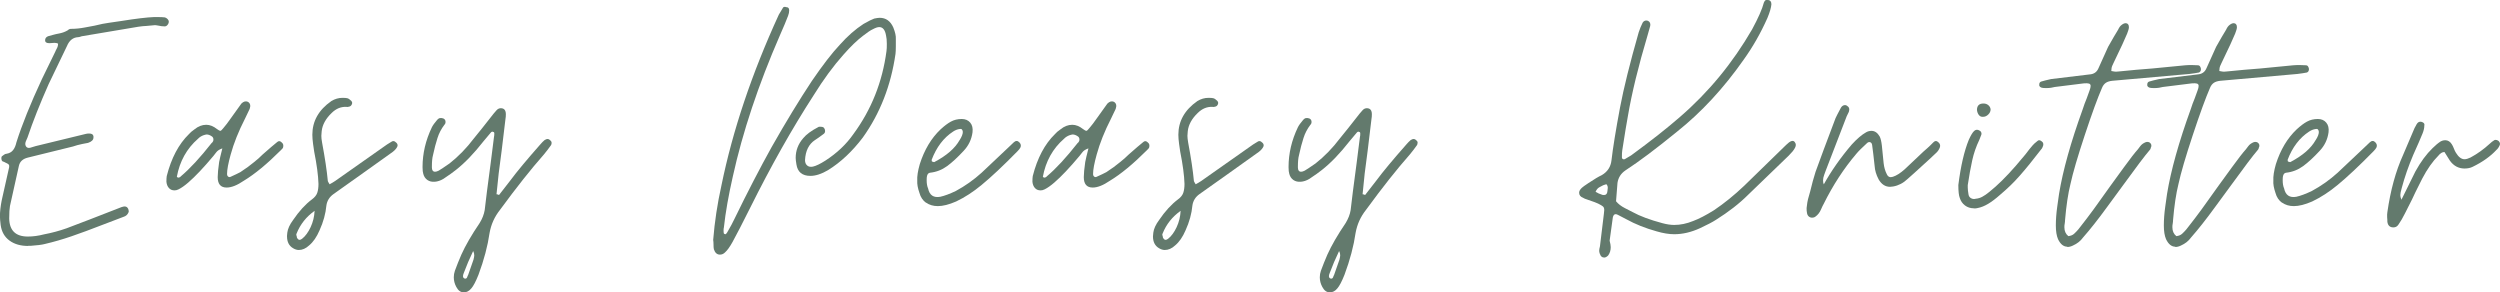 <?xml version="1.0" encoding="UTF-8"?> <svg xmlns="http://www.w3.org/2000/svg" id="Capa_1" data-name="Capa 1" viewBox="0 0 366.42 42.84"><defs><style> .cls-1 { fill: #637a6d; stroke-width: 0px; } </style></defs><path class="cls-1" d="m4.15,36.05c-1.12,0-2.04-.26-2.76-.79-.72-.53-1.15-1.28-1.29-2.26-.07-.56-.11-1-.11-1.32,0-.66.09-1.44.26-2.31.17-.81.53-2.37,1.05-4.68.04-.11.05-.23.05-.37,0-.11-.04-.19-.13-.26-.09-.07-.22-.14-.39-.21-.11-.07-.26-.14-.47-.21-.11-.1-.16-.25-.16-.42,0-.21.05-.33.16-.37.03-.04.11-.1.24-.18.12-.09.24-.13.34-.13.42-.07.74-.24.97-.53.23-.28.39-.67.5-1.16.81-2.56,2.05-5.64,3.73-9.25l1.95-4c.04-.1.11-.27.24-.5s.18-.46.18-.71c-.14-.07-.32-.11-.53-.11l-.74.05c-.42,0-.63-.14-.63-.42,0-.31.18-.53.53-.63l.79-.21c.11-.03.38-.1.82-.18.44-.09.83-.24,1.18-.45.14-.14.3-.21.47-.21.67,0,1.36-.07,2.08-.21.72-.14,1.18-.23,1.39-.26.84-.21,1.54-.35,2.1-.42l1.79-.26c2.17-.35,3.79-.54,4.84-.58h.47c.49,0,.86.02,1.1.05.14.04.27.12.39.24.12.12.18.26.18.39,0,.18-.07.34-.21.5s-.31.22-.53.18c-.21,0-.46-.03-.76-.1-.3-.07-.55-.09-.76-.05l-1.1.1c-.25,0-.61.04-1.1.11l-8.15,1.37c-.07,0-.18.03-.32.08-.14.05-.26.08-.37.08-.74.04-1.28.47-1.63,1.31l-2.68,5.57c-1.26,2.84-2.3,5.45-3.1,7.83-.04.07-.11.25-.24.55-.12.3-.11.55.03.76.1.14.25.21.42.21.11,0,.26-.03.47-.11.21-.07.39-.12.53-.16l7.36-1.79c.11-.03.26-.05.47-.05.39,0,.6.14.63.42v.16c0,.35-.26.61-.79.79l-.84.16c-.53.11-.98.23-1.37.37l-6.62,1.63c-.74.18-1.17.58-1.31,1.21l-1.31,5.89c-.07.39-.11,1-.11,1.84.04,1.75.95,2.63,2.73,2.63.77,0,1.56-.11,2.37-.32,1.12-.21,2.23-.51,3.31-.89,1.79-.67,4.47-1.7,8.04-3.1.21-.07.37-.1.47-.1.24,0,.42.12.53.37.07.21.09.37.05.47-.14.35-.39.58-.74.68l-2.89,1.1c-1.89.74-3.48,1.32-4.76,1.76-1.28.44-2.59.82-3.92,1.13-.42.11-1.1.19-2.05.26h-.37Z"></path><path class="cls-1" d="m25.55,27.9c-.32,0-.58-.11-.79-.34-.21-.23-.33-.53-.37-.92,0-.38.02-.67.05-.84.67-2.63,1.75-4.68,3.26-6.15.18-.21.44-.44.79-.68.56-.46,1.14-.68,1.74-.68.53,0,1.05.21,1.58.63.25.18.4.26.47.26.1,0,.26-.14.47-.42.28-.32.67-.82,1.16-1.53l.68-.95.79-1.1c.31-.31.63-.4.95-.26.35.21.44.56.26,1.05l-.68,1.42c-.95,1.86-1.65,3.61-2.1,5.26-.35,1.26-.53,2.21-.53,2.84,0,.18.05.31.16.39.1.09.23.1.37.03.63-.28,1.1-.51,1.42-.68.81-.53,1.45-1,1.95-1.42.49-.38.93-.77,1.31-1.16l1.26-1.1c.56-.46.86-.7.89-.74.21-.18.42-.16.63.05.24.18.32.44.21.79,0,.04-.1.16-.32.37-2,2-3.8,3.49-5.42,4.47-.98.67-1.82,1-2.52,1-.88,0-1.31-.51-1.31-1.53,0-.49.07-1.23.21-2.21.07-.38.23-1.05.47-2-.42.14-.73.34-.92.61-.19.26-.32.43-.39.5-1.44,1.72-2.66,3.01-3.68,3.89-.53.46-1,.79-1.42,1-.21.11-.42.16-.63.16Zm.95-2.05c1.33-1.12,2.84-2.75,4.52-4.89.07-.03.14-.12.21-.26.04-.07.05-.16.05-.26,0-.21-.09-.37-.26-.47-.25-.17-.49-.26-.74-.26-.07,0-.21.04-.42.1-.32.11-.6.28-.84.53-1.65,1.44-2.68,3.3-3.1,5.57.07.04.11.07.11.11.17.04.33-.02.47-.16Z"></path><path class="cls-1" d="m42.06,34.63l.05-.53c.07-.56.35-1.18.84-1.84.88-1.3,1.8-2.31,2.79-3.05.38-.28.64-.6.76-.95s.18-.79.18-1.31c-.04-1.26-.25-2.84-.63-4.73-.04-.21-.09-.58-.16-1.1-.07-.53-.11-.98-.11-1.37,0-2,.93-3.64,2.79-4.94.53-.32,1.07-.47,1.63-.47.32,0,.54.02.68.05.18.04.37.16.58.37.11.11.16.21.16.32s-.04.21-.11.32-.16.18-.26.21c-.21.07-.37.09-.47.05-.81-.03-1.52.26-2.16.89-.88.84-1.37,1.74-1.47,2.68l-.05.68c0,.25.03.58.11,1,.42,2.24.7,4.12.84,5.63,0,.04.09.19.26.47.32-.17.58-.33.79-.47l7.62-5.36.68-.42c.21-.14.42-.11.63.11.14.1.22.23.24.37.02.14-.03.28-.13.42-.18.28-.46.54-.84.79l-4.05,2.89-4.36,3.1c-.6.42-.95.98-1.05,1.68-.11,1.19-.44,2.4-1,3.63-.42.98-.93,1.72-1.52,2.21-.49.46-1,.68-1.52.68-.28,0-.56-.09-.84-.26-.6-.35-.89-.93-.89-1.73Zm2.21.37c.49-.38.91-.96,1.26-1.71.35-.75.54-1.55.58-2.39-1.23.88-2.1,1.98-2.63,3.31-.07.14-.07.26,0,.37,0,.17.05.32.16.42.14.21.35.21.63,0Z"></path><path class="cls-1" d="m80.84,20.91c.02.14,0,.26-.08.37-.32.46-.67.91-1.05,1.37-1.89,2.14-4.03,4.84-6.42,8.1-.81,1.02-1.31,2.14-1.53,3.37-.28,1.93-.82,3.98-1.63,6.15-.39.98-.74,1.65-1.05,2-.32.39-.68.58-1.1.58-.46,0-.82-.26-1.1-.79-.25-.46-.37-.93-.37-1.42,0-.32.05-.63.16-.95.28-.77.6-1.56.95-2.37.6-1.33,1.49-2.88,2.68-4.63.39-.63.63-1.26.74-1.89.14-1.3.44-3.63.89-6.99l.47-3.73c.03-.11.05-.28.05-.53,0-.07-.02-.12-.05-.16-.04-.04-.07-.05-.11-.05-.1-.07-.21-.05-.32.05l-1.1,1.31c-1.4,1.79-2.75,3.19-4.05,4.21-.39.32-1,.75-1.84,1.31-.42.25-.84.39-1.26.42s-.78-.05-1.08-.26c-.3-.21-.5-.51-.6-.89-.07-.21-.11-.54-.11-1,0-2,.46-3.94,1.37-5.84.14-.28.4-.65.79-1.1.24-.28.56-.33.95-.16.17.11.26.26.26.47,0,.18-.05.32-.16.42-.46.6-.8,1.25-1.02,1.95-.23.7-.45,1.54-.66,2.52-.11.39-.16.95-.16,1.68v.11c0,.42.16.63.47.63.14,0,.32-.05.53-.16.35-.21.88-.56,1.58-1.05,1.3-1.02,2.49-2.24,3.58-3.68.67-.81,1.63-2.01,2.89-3.63.07-.07.2-.22.39-.45.19-.23.41-.34.66-.34.49,0,.74.3.74.89,0,.28-.02.49-.05.63-.42,3.58-.75,6.26-1,8.04l-.32,3.05c.11,0,.23.04.37.11,1.05-1.33,1.61-2.05,1.68-2.16.91-1.23,2.38-3,4.42-5.31.18-.21.37-.4.58-.58.18-.11.32-.16.42-.16.14,0,.26.05.37.16.14.11.22.23.24.37Zm-11.33,16.51c0-.21-.05-.42-.16-.63l-.74,1.63-.63,1.58c-.18.42-.16.68.05.79.04.03.09.05.16.05.14,0,.24-.08.29-.24s.1-.25.13-.29l.79-2.26c.07-.28.11-.49.11-.63Z"></path><path class="cls-1" d="m105.52,37.32c-.42,0-.72-.26-.89-.79-.04-.18-.05-.4-.05-.68s-.02-.51-.05-.68c.21-2.63.61-5.29,1.21-7.99,1.65-8.06,4.45-16.4,8.41-25.03l.63-1.05c.11-.11.26-.12.47-.05.28,0,.42.16.42.47,0,.25-.05.51-.16.79-.25.67-.65,1.63-1.21,2.89-3.16,7.26-5.45,14.14-6.89,20.66-.63,2.77-1.07,5.26-1.31,7.47-.04.11-.05.28-.05.53s.03.39.11.42c.11.07.19.07.26,0,.07-.07.12-.14.16-.21.49-.84.84-1.49,1.05-1.95,1.96-4.03,3.79-7.55,5.47-10.57,2.07-3.65,4.03-6.87,5.89-9.68,1.58-2.31,2.94-4.08,4.1-5.31,1.12-1.26,2.28-2.28,3.47-3.05.74-.42,1.26-.68,1.58-.79.35-.07.61-.11.79-.11.91,0,1.58.47,2,1.42.28.7.4,1.26.37,1.68v1.1c0,.49-.02.86-.05,1.1-.67,4.63-2.26,8.71-4.79,12.25-1.54,2.03-3.24,3.63-5.1,4.78-.95.56-1.81.84-2.58.84-1.19,0-1.88-.56-2.05-1.68-.07-.42-.11-.74-.11-.95,0-1.09.37-2.05,1.1-2.89.46-.56,1.19-1.1,2.21-1.63.04-.04.09-.05.16-.05h.21c.28,0,.46.09.53.26.07.1.1.23.1.37,0,.18-.07.32-.21.42-.56.42-.98.72-1.26.89-.91.6-1.4,1.58-1.47,2.95,0,.35.11.61.32.79.21.18.49.23.84.16.46-.1,1.07-.4,1.84-.89,1.68-1.09,3.05-2.38,4.1-3.89,2.63-3.58,4.24-7.62,4.84-12.15.04-.25.05-.6.05-1.05,0-.53-.04-.93-.11-1.21-.14-.84-.47-1.26-1-1.26-.25,0-.56.11-.95.32-.32.14-.79.46-1.42.95-.84.63-1.81,1.56-2.89,2.79-1.47,1.65-2.93,3.63-4.36,5.94-3.15,4.87-6.26,10.38-9.31,16.51-1.12,2.24-1.98,3.91-2.58,5-.39.7-.75,1.21-1.1,1.52-.21.21-.46.32-.74.32Z"></path><path class="cls-1" d="m135.73,29.72c-.47-.33-.8-.82-.97-1.45-.25-.7-.35-1.3-.32-1.79-.04-.63.09-1.44.37-2.42.67-2.1,1.68-3.8,3.05-5.1.53-.49,1.03-.87,1.5-1.13.47-.26,1.01-.39,1.6-.39.53,0,.94.18,1.24.53.3.35.41.82.34,1.42-.14,1.05-.58,1.96-1.31,2.73-.88.95-1.68,1.69-2.42,2.23-.74.54-1.58.87-2.52.97-.21.04-.35.19-.42.47-.04.14-.05.35-.05.63,0,.49.07.89.21,1.21.21.98.8,1.39,1.79,1.21.63-.14,1.38-.42,2.26-.84,1.37-.74,2.63-1.63,3.79-2.68l3.73-3.52,1-.95c.28-.25.54-.25.79,0,.25.25.3.51.16.79-.07.14-.21.32-.42.53-2.1,2.14-3.86,3.79-5.26,4.94-1.23,1.02-2.47,1.82-3.73,2.42-1.05.46-1.95.68-2.68.68-.67,0-1.24-.17-1.71-.5Zm4.92-9.18c.31-.49.47-.89.47-1.21-.04-.35-.19-.49-.47-.42-.32.04-.63.16-.95.37-1.4.91-2.45,2.3-3.15,4.15,0,.18.03.26.11.26.17.07.28.09.31.05,1.79-.95,3.01-2.01,3.68-3.21Z"></path><path class="cls-1" d="m152.48,27.9c-.32,0-.58-.11-.79-.34-.21-.23-.33-.53-.37-.92,0-.38.02-.67.05-.84.67-2.63,1.75-4.68,3.26-6.15.17-.21.44-.44.79-.68.56-.46,1.14-.68,1.74-.68.53,0,1.05.21,1.58.63.25.18.4.26.47.26.1,0,.26-.14.47-.42.28-.32.67-.82,1.16-1.53l.68-.95.79-1.1c.32-.31.63-.4.95-.26.35.21.44.56.26,1.05l-.68,1.42c-.95,1.86-1.65,3.61-2.1,5.26-.35,1.26-.53,2.21-.53,2.84,0,.18.05.31.16.39.11.09.23.1.37.03.63-.28,1.1-.51,1.42-.68.81-.53,1.46-1,1.95-1.42.49-.38.93-.77,1.32-1.16l1.26-1.1c.56-.46.86-.7.89-.74.21-.18.42-.16.63.05.25.18.32.44.21.79,0,.04-.11.16-.32.37-2,2-3.8,3.49-5.42,4.47-.98.67-1.82,1-2.52,1-.88,0-1.31-.51-1.31-1.53,0-.49.07-1.23.21-2.21.07-.38.23-1.05.47-2-.42.14-.73.34-.92.61-.19.26-.32.43-.39.5-1.44,1.72-2.66,3.01-3.68,3.89-.53.46-1,.79-1.42,1-.21.11-.42.16-.63.16Zm.95-2.05c1.33-1.12,2.84-2.75,4.52-4.89.07-.03.14-.12.21-.26.04-.07.05-.16.05-.26,0-.21-.09-.37-.26-.47-.25-.17-.49-.26-.74-.26-.07,0-.21.04-.42.1-.31.11-.6.28-.84.53-1.65,1.44-2.68,3.3-3.1,5.57.07.04.11.07.11.11.18.04.33-.02.47-.16Z"></path><path class="cls-1" d="m168.99,34.63l.05-.53c.07-.56.35-1.18.84-1.84.88-1.3,1.81-2.31,2.79-3.05.39-.28.64-.6.76-.95.12-.35.18-.79.18-1.31-.04-1.26-.25-2.84-.63-4.73-.04-.21-.09-.58-.16-1.1-.07-.53-.11-.98-.11-1.37,0-2,.93-3.64,2.79-4.94.53-.32,1.07-.47,1.63-.47.32,0,.54.02.68.05.18.04.37.16.58.37.1.11.16.21.16.32s-.04.21-.1.32c-.07.11-.16.18-.26.21-.21.07-.37.09-.47.05-.81-.03-1.52.26-2.16.89-.88.84-1.37,1.74-1.47,2.68l-.05.68c0,.25.04.58.11,1,.42,2.24.7,4.12.84,5.63,0,.04.09.19.26.47.32-.17.58-.33.79-.47l7.62-5.36.68-.42c.21-.14.42-.11.63.11.14.1.22.23.24.37.02.14-.03.28-.13.42-.18.28-.46.54-.84.79l-4.05,2.89-4.37,3.1c-.6.42-.95.98-1.05,1.68-.11,1.19-.44,2.4-1,3.63-.42.98-.93,1.72-1.52,2.21-.49.46-1,.68-1.53.68-.28,0-.56-.09-.84-.26-.6-.35-.89-.93-.89-1.73Zm2.21.37c.49-.38.91-.96,1.26-1.71.35-.75.54-1.55.58-2.39-1.23.88-2.1,1.98-2.63,3.31-.07.14-.07.26,0,.37,0,.17.05.32.16.42.14.21.35.21.63,0Z"></path><path class="cls-1" d="m207.76,20.91c.02.14,0,.26-.08.37-.32.46-.67.91-1.05,1.37-1.89,2.14-4.03,4.84-6.41,8.1-.81,1.02-1.31,2.14-1.53,3.37-.28,1.93-.82,3.98-1.63,6.15-.39.98-.74,1.65-1.05,2-.31.39-.68.58-1.1.58-.46,0-.82-.26-1.1-.79-.25-.46-.37-.93-.37-1.42,0-.32.05-.63.16-.95.28-.77.6-1.56.95-2.37.6-1.33,1.49-2.88,2.68-4.63.38-.63.63-1.26.73-1.89.14-1.3.44-3.63.89-6.99l.47-3.73c.04-.11.05-.28.05-.53,0-.07-.02-.12-.05-.16s-.07-.05-.1-.05c-.11-.07-.21-.05-.32.05l-1.1,1.31c-1.4,1.79-2.75,3.19-4.05,4.21-.39.32-1,.75-1.84,1.31-.42.25-.84.39-1.26.42s-.78-.05-1.08-.26c-.3-.21-.5-.51-.6-.89-.07-.21-.11-.54-.11-1,0-2,.46-3.94,1.37-5.84.14-.28.4-.65.79-1.1.24-.28.56-.33.95-.16.17.11.26.26.26.47,0,.18-.05.32-.16.42-.46.6-.8,1.25-1.02,1.95-.23.7-.45,1.54-.66,2.52-.11.39-.16.95-.16,1.68v.11c0,.42.16.63.47.63.14,0,.32-.05.53-.16.35-.21.88-.56,1.58-1.05,1.3-1.02,2.49-2.24,3.58-3.68.67-.81,1.63-2.01,2.89-3.63.07-.07.2-.22.39-.45.19-.23.41-.34.66-.34.49,0,.74.3.74.89,0,.28-.02.49-.05.63-.42,3.58-.75,6.26-1,8.04l-.31,3.05c.11,0,.23.04.37.11,1.05-1.33,1.61-2.05,1.68-2.16.91-1.23,2.38-3,4.42-5.31.18-.21.37-.4.58-.58.18-.11.32-.16.42-.16.14,0,.26.05.37.16.14.11.22.23.24.37Zm-11.33,16.51c0-.21-.05-.42-.16-.63l-.74,1.63-.63,1.58c-.18.42-.16.68.05.79.04.03.09.05.16.05.14,0,.24-.08.29-.24s.1-.25.13-.29l.79-2.26c.07-.28.11-.49.11-.63Z"></path><path class="cls-1" d="m234.5,37.26c-.07-.21-.11-.37-.11-.47,0-.18.03-.4.11-.68.28-2.28.47-3.87.58-4.79l.05-.53c0-.25-.06-.42-.19-.53s-.36-.25-.71-.42c-.21-.11-.68-.28-1.42-.53-.07-.04-.18-.07-.31-.11-.14-.03-.3-.11-.47-.21-.38-.14-.58-.39-.58-.74,0-.25.14-.49.42-.74.1-.1.42-.33.95-.68.84-.56,1.49-.95,1.95-1.16.84-.49,1.31-1.21,1.42-2.16.21-1.82.63-4.42,1.26-7.78.53-2.8,1.44-6.47,2.73-10.99.18-.53.35-.96.53-1.31.07-.18.19-.3.34-.37.16-.07.32-.07.5,0,.28.14.38.39.32.74l-.37,1.31c-1.37,4.59-2.33,8.54-2.89,11.83-.18.95-.46,2.65-.84,5.1-.04.21-.05.54-.05,1,0,.14.05.24.16.29s.21.04.31-.03l.89-.53c2.87-2.1,5.26-3.98,7.15-5.63,4.21-3.64,7.73-7.92,10.57-12.83.91-1.68,1.49-3,1.73-3.94.14-.35.35-.47.63-.37.31.04.47.25.47.63-.04.49-.23,1.16-.58,2-.98,2.21-2.14,4.24-3.47,6.1-2.95,4.21-6.21,7.73-9.78,10.57-3.05,2.49-5.57,4.38-7.57,5.68-.67.46-1.05,1.07-1.16,1.84l-.21,2.68c.32.39.74.72,1.29,1,.54.28.92.47,1.13.58,1.09.6,2.54,1.14,4.37,1.63.63.17,1.21.26,1.73.26.91,0,1.84-.19,2.79-.58.84-.31,1.86-.84,3.05-1.58,1.51-1.02,2.98-2.21,4.42-3.58l6.15-5.99c.6-.6,1.02-.74,1.26-.42.11.14.16.28.16.42,0,.25-.16.56-.47.95l-.58.63-5.94,5.73c-1.3,1.3-2.88,2.52-4.73,3.68-.49.32-1.26.72-2.31,1.21-1.3.6-2.56.89-3.79.89-.77,0-1.63-.14-2.58-.42-1.65-.46-3.14-1.05-4.47-1.79l-1.21-.63c-.14-.07-.25-.1-.32-.1-.21,0-.35.16-.42.47l-.47,3.42c.1.38.16.7.16.95,0,.46-.12.86-.37,1.21-.21.21-.4.31-.58.31-.32,0-.53-.18-.63-.53Zm.63-8.68c.28,0,.44-.19.47-.58l.05-.47c0-.21-.07-.39-.21-.53-.35.1-.54.18-.58.21-.07.04-.22.11-.45.24-.23.12-.41.34-.55.66.35.21.61.33.79.37.11.07.26.11.47.11Z"></path><path class="cls-1" d="m265.57,31.9c-.18,0-.33-.06-.47-.18-.14-.12-.23-.31-.26-.55-.04-.14-.05-.37-.05-.68.07-.63.14-1.07.21-1.31l.31-1.1c.25-1.05.51-2.02.79-2.89.63-1.75,1.61-4.38,2.94-7.89.11-.24.37-.75.79-1.53.11-.17.25-.29.42-.34.17-.05.33-.03.47.08.31.18.4.47.26.89l-.31.63-3.1,8.04c-.04.11-.11.3-.21.58s-.16.54-.16.79.04.44.11.58c1.09-1.96,2.45-3.91,4.1-5.84.77-.84,1.47-1.44,2.1-1.79.24-.14.51-.21.79-.21.49,0,.89.28,1.21.84.14.28.24.72.31,1.31l.26,2.58c.07.63.23,1.17.47,1.63.18.39.47.51.89.37.53-.17,1.1-.54,1.73-1.1l.89-.84,1.84-1.74c.49-.42.84-.74,1.05-.95.21-.21.35-.35.42-.42.24-.25.49-.25.74,0,.24.21.31.46.21.74-.1.28-.26.53-.47.74-.31.32-1.4,1.31-3.26,3l-1,.89c-.63.6-1.33.96-2.1,1.1l-.47.05c-.7,0-1.26-.37-1.68-1.1-.35-.67-.54-1.31-.58-1.95-.14-1.3-.26-2.33-.37-3.1-.04-.21-.13-.34-.29-.39-.16-.05-.31,0-.45.13-.73.67-1.26,1.19-1.58,1.58-1.82,2.14-3.42,4.59-4.79,7.36-.07.11-.2.38-.39.81-.19.44-.46.78-.81,1.03-.14.11-.32.16-.53.16Z"></path><path class="cls-1" d="m289.29,30.53c-.49,0-.92-.14-1.29-.42-.37-.28-.62-.65-.76-1.1-.14-.35-.21-.98-.21-1.89.35-2.77.86-4.98,1.53-6.62.28-.63.54-1.07.79-1.31.24-.21.51-.23.79-.05.1.04.18.12.24.24.05.12.06.24.03.34l-.31.79c-.46.95-.8,1.94-1.03,2.97-.23,1.04-.45,2.25-.66,3.65v.37c0,.25.04.58.11,1,.04.25.16.43.37.55.21.12.44.15.68.08.35-.03.68-.13.97-.29.3-.16.64-.39,1.03-.71,1.19-.95,2.49-2.23,3.89-3.84l1.42-1.68c.42-.56.75-.98,1-1.26.14-.18.38-.4.74-.68.17-.17.38-.16.63.05.21.14.28.35.21.63-.07.25-.18.44-.32.58-1.16,1.51-2.18,2.77-3.08,3.79-.89,1.02-1.87,1.96-2.92,2.84-.63.56-1.21,1-1.73,1.31-.53.32-1.05.53-1.58.63-.14.04-.31.05-.53.05Zm1.26-13.41c-.21,0-.39-.1-.53-.29-.14-.19-.23-.43-.26-.71,0-.63.32-.95.95-.95.28,0,.52.08.71.24.19.16.31.36.34.61,0,.28-.11.54-.34.76-.23.23-.48.34-.76.34h-.11Z"></path><path class="cls-1" d="m303.01,36.16c-.56,0-1.02-.37-1.37-1.11-.21-.49-.32-1.16-.32-2s.07-1.8.21-2.79c.14-.98.23-1.59.26-1.84.56-3.43,1.72-7.57,3.47-12.41.18-.56.37-1.09.58-1.58l.42-1.16c.11-.28.16-.51.16-.68s-.08-.29-.24-.34c-.16-.05-.41-.06-.76-.03l-4.26.53c-.14.04-.32.07-.53.11-.21.04-.47.05-.79.05-.25,0-.44-.02-.58-.05-.21-.07-.33-.18-.37-.32v-.16c0-.21.09-.35.26-.42.35-.11.84-.23,1.47-.37,1.09-.14,2.96-.37,5.63-.68.63-.04,1.07-.33,1.31-.89l1.42-3.15c.63-1.12,1.12-1.96,1.47-2.52.14-.32.31-.55.53-.71.21-.16.4-.24.58-.24.14,0,.25.05.34.16.09.1.13.25.13.42,0,.21-.09.53-.26.95-.28.7-.93,2.1-1.95,4.21-.04.07-.11.22-.21.45-.11.23-.16.5-.16.82.35.07.58.1.68.1l.58-.05c1.65-.17,3.22-.31,4.73-.42l4.84-.47c.42-.04.79-.04,1.1-.03.32.02.58.03.79.03s.35.18.42.53c0,.28-.11.46-.31.53-.35.07-.81.14-1.37.21l-11.3,1c-.39.04-.7.13-.95.29-.24.16-.44.41-.58.76-.63,1.44-1.47,3.74-2.52,6.91s-1.75,5.56-2.1,7.18c-.35,1.4-.61,3.16-.79,5.26,0,.18-.02.35-.05.53-.04.17-.05.35-.05.53,0,.56.19,1,.58,1.31.35-.04.63-.15.84-.34.21-.19.41-.4.61-.63.19-.23.32-.39.39-.5,1.09-1.37,2.54-3.35,4.36-5.94.28-.38.91-1.25,1.89-2.6.98-1.35,1.68-2.25,2.1-2.71.04-.03.15-.18.34-.45.19-.26.46-.46.81-.6.21-.07.4-.05.58.05.28.21.33.47.16.79,0,.1-.05.21-.16.32-.67.77-1.98,2.51-3.94,5.21-.32.42-1.11,1.5-2.37,3.23-1.26,1.73-2.42,3.2-3.47,4.39-.35.49-.84.88-1.47,1.16-.28.14-.56.21-.84.21Z"></path><path class="cls-1" d="m318.84,36.16c-.56,0-1.02-.37-1.37-1.11-.21-.49-.32-1.16-.32-2s.07-1.8.21-2.79c.14-.98.23-1.59.26-1.84.56-3.43,1.72-7.57,3.47-12.41.18-.56.37-1.09.58-1.58l.42-1.16c.11-.28.16-.51.16-.68s-.08-.29-.24-.34c-.16-.05-.41-.06-.76-.03l-4.26.53c-.14.04-.32.07-.53.11-.21.04-.47.05-.79.05-.25,0-.44-.02-.58-.05-.21-.07-.33-.18-.37-.32v-.16c0-.21.09-.35.26-.42.35-.11.84-.23,1.47-.37,1.09-.14,2.96-.37,5.63-.68.63-.04,1.07-.33,1.31-.89l1.42-3.15c.63-1.12,1.12-1.96,1.47-2.52.14-.32.31-.55.53-.71.21-.16.4-.24.58-.24.14,0,.25.05.34.16.09.1.13.25.13.42,0,.21-.09.53-.26.95-.28.7-.93,2.1-1.95,4.21-.04.07-.11.22-.21.45-.11.23-.16.5-.16.82.35.07.58.1.68.1l.58-.05c1.65-.17,3.22-.31,4.73-.42l4.84-.47c.42-.04.79-.04,1.1-.03.32.02.58.03.79.03s.35.18.42.53c0,.28-.11.46-.31.53-.35.07-.81.14-1.37.21l-11.3,1c-.39.04-.7.13-.95.29-.24.16-.44.41-.58.76-.63,1.44-1.47,3.74-2.52,6.91s-1.75,5.56-2.1,7.18c-.35,1.4-.61,3.16-.79,5.26,0,.18-.02.35-.05.53-.04.17-.05.35-.05.53,0,.56.19,1,.58,1.31.35-.04.63-.15.84-.34.21-.19.41-.4.61-.63.19-.23.32-.39.39-.5,1.09-1.37,2.54-3.35,4.36-5.94.28-.38.91-1.25,1.89-2.6.98-1.35,1.68-2.25,2.1-2.71.04-.03.15-.18.34-.45.19-.26.46-.46.81-.6.21-.07.4-.05.58.05.28.21.33.47.16.79,0,.1-.05.21-.16.32-.67.77-1.98,2.51-3.94,5.21-.32.42-1.11,1.5-2.37,3.23-1.26,1.73-2.42,3.2-3.47,4.39-.35.49-.84.88-1.47,1.16-.28.14-.56.21-.84.21Z"></path><path class="cls-1" d="m334.48,29.72c-.47-.33-.8-.82-.97-1.45-.24-.7-.35-1.3-.31-1.79-.04-.63.09-1.44.37-2.42.67-2.1,1.68-3.8,3.05-5.1.53-.49,1.03-.87,1.5-1.13.47-.26,1.01-.39,1.6-.39.53,0,.94.18,1.23.53.3.35.41.82.34,1.42-.14,1.05-.58,1.96-1.31,2.73-.88.95-1.68,1.69-2.42,2.23s-1.58.87-2.52.97c-.21.04-.35.19-.42.47-.04.14-.05.35-.05.63,0,.49.07.89.21,1.21.21.98.81,1.39,1.79,1.21.63-.14,1.38-.42,2.26-.84,1.37-.74,2.63-1.63,3.79-2.68l3.73-3.52,1-.95c.28-.25.54-.25.79,0,.24.25.3.51.16.79-.07.14-.21.32-.42.53-2.1,2.14-3.86,3.79-5.26,4.94-1.23,1.02-2.47,1.82-3.73,2.42-1.05.46-1.95.68-2.68.68-.67,0-1.24-.17-1.71-.5Zm4.92-9.18c.32-.49.47-.89.47-1.21-.04-.35-.19-.49-.47-.42-.31.04-.63.16-.95.37-1.4.91-2.46,2.3-3.16,4.15,0,.18.04.26.11.26.18.07.28.09.32.05,1.79-.95,3.01-2.01,3.68-3.21Z"></path><path class="cls-1" d="m349.91,32.48c0-.14,0-.35-.03-.63-.02-.28,0-.53.03-.74.46-3.22,1.23-6.03,2.31-8.41l1.68-3.94c.07-.11.13-.22.19-.34.05-.12.13-.25.24-.39.17-.18.38-.23.63-.16.31.11.44.28.37.53,0,.35-.09.74-.26,1.16-.28.7-.74,1.75-1.37,3.15-.7,1.65-1.26,3.26-1.68,4.84-.14.49-.21.84-.21,1.05s.05.42.16.63h-.05l.05.05,2.05-4.15c.77-1.4,1.61-2.54,2.52-3.42.42-.42.82-.75,1.21-1,.21-.11.42-.16.63-.16.42,0,.75.21,1,.63.11.18.2.38.29.61s.18.43.29.6c.38.63.81.95,1.26.95.25,0,.54-.09.89-.26.98-.53,1.91-1.19,2.79-2,.21-.21.44-.38.68-.53.03-.03.11-.05.21-.05.14,0,.28.05.42.16.21.21.26.42.16.63-.14.32-.3.54-.47.68-.88.95-2.03,1.77-3.47,2.47-.35.18-.75.26-1.21.26-.88,0-1.6-.39-2.15-1.16l-.79-1.26c-.32,0-.61.18-.89.53-.84.84-1.63,1.96-2.37,3.37l-1,2c-.14.35-.65,1.38-1.53,3.1-.31.63-.63,1.17-.95,1.63-.18.28-.42.42-.74.42-.53,0-.82-.28-.89-.84Z"></path></svg> 